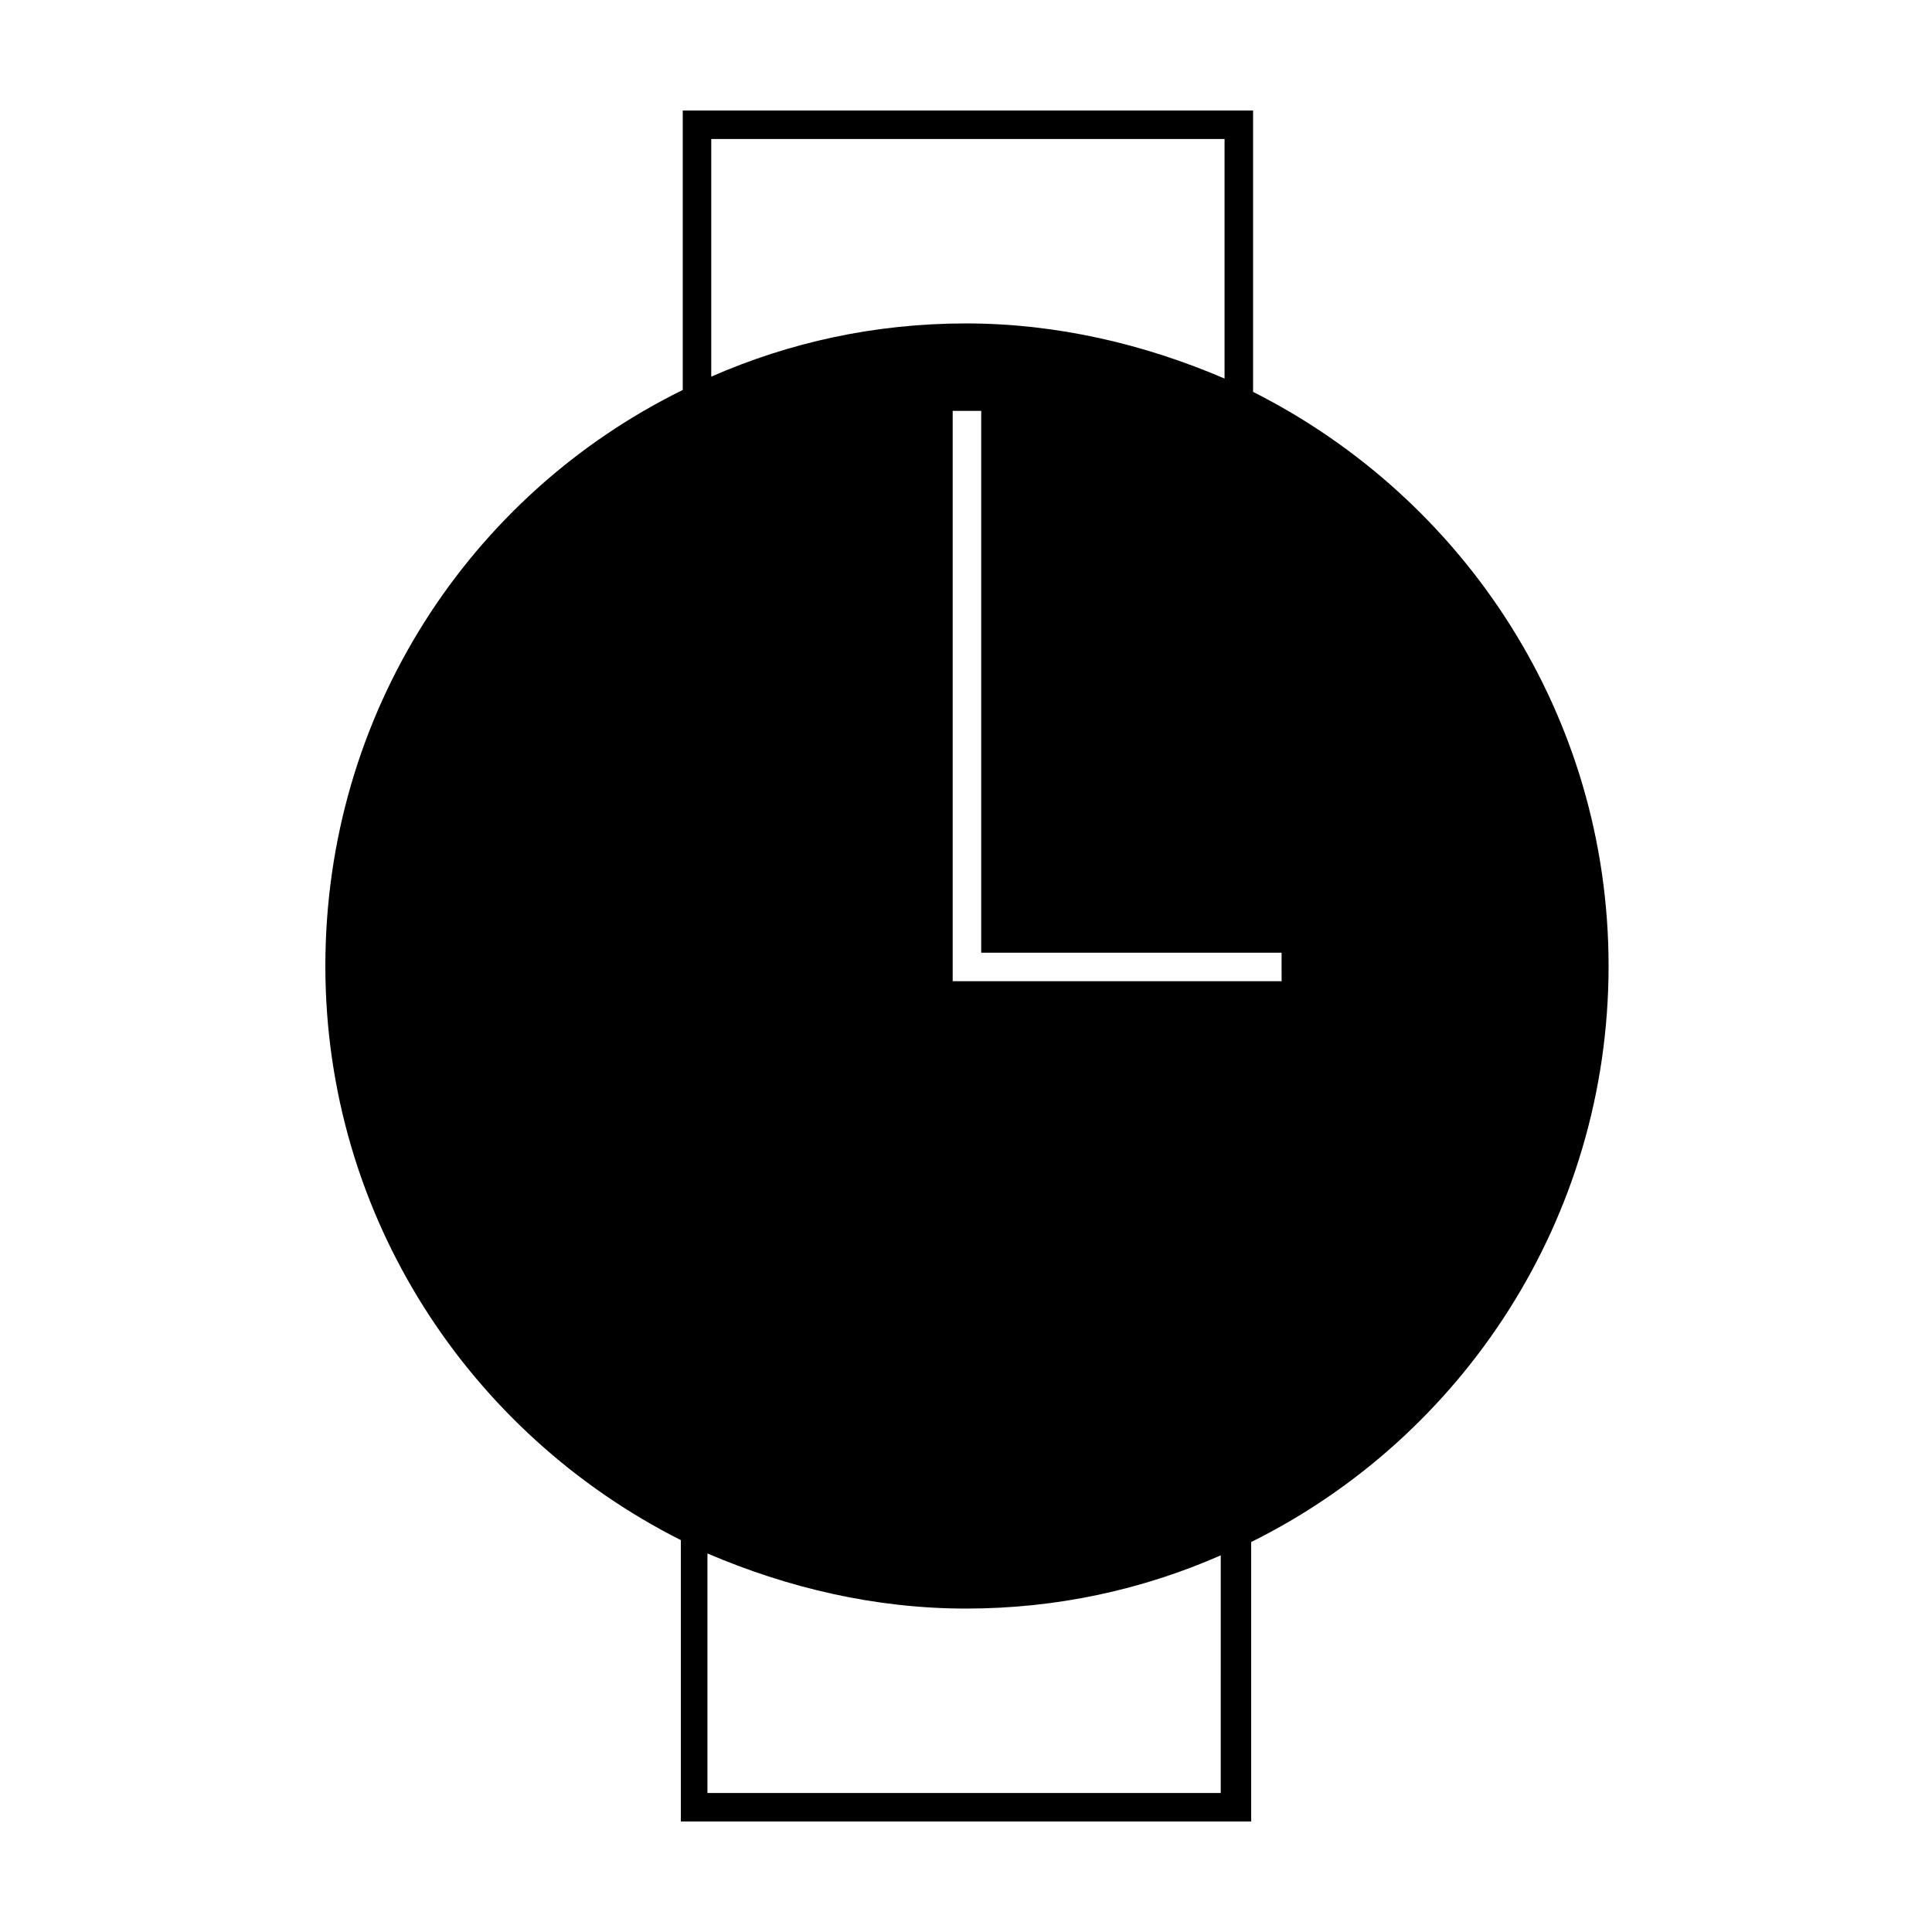 <?xml version="1.0" encoding="UTF-8"?>
<!-- Uploaded to: ICON Repo, www.svgrepo.com, Generator: ICON Repo Mixer Tools -->
<svg fill="#000000" width="800px" height="800px" version="1.1" viewBox="144 144 512 512" xmlns="http://www.w3.org/2000/svg">
 <path d="m570.29 400c0-66.504-38.289-123.94-94.211-152.15v-74.562h-151.14v74.062c-56.426 27.711-94.715 85.648-94.715 152.65 0 66.504 38.289 123.94 94.211 152.15v74.559h151.14v-74.059c55.922-27.711 94.715-85.648 94.715-152.65zm-237.8-219.16h136.03v63.48c-21.16-9.07-44.336-14.609-68.52-14.609s-46.855 5.039-67.512 14.105zm135.02 438.32h-136.03v-63.48c21.16 9.07 44.336 14.609 68.52 14.609s46.855-5.039 67.512-14.105zm15.621-215.13h-86.66v-151.14h7.559v143.59h79.602l0.004 7.559z"/>
</svg>